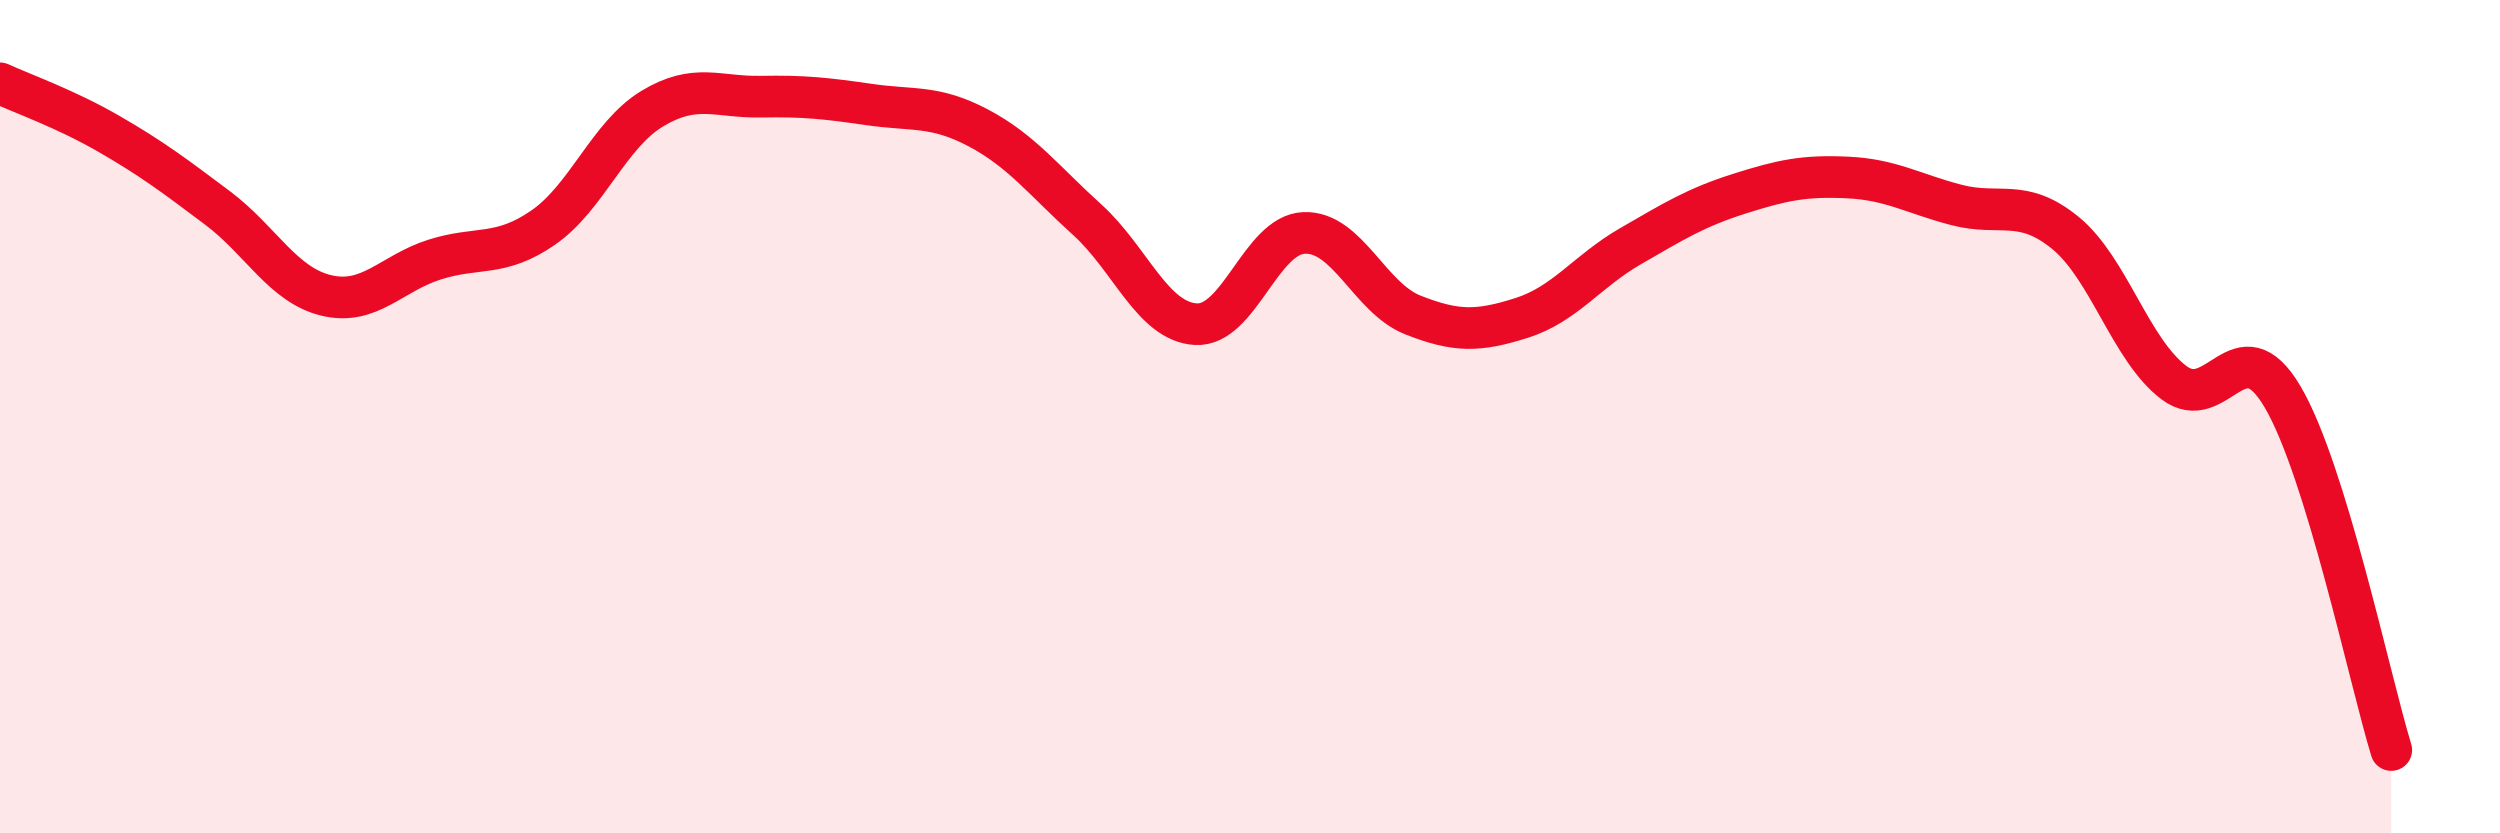 
    <svg width="60" height="20" viewBox="0 0 60 20" xmlns="http://www.w3.org/2000/svg">
      <path
        d="M 0,2 C 0.52,2.24 1.57,2.61 2.61,3.21 C 3.65,3.81 4.18,4.21 5.22,4.99 C 6.26,5.77 6.79,6.84 7.83,7.09 C 8.87,7.34 9.39,6.56 10.43,6.23 C 11.47,5.9 12,6.18 13.04,5.46 C 14.08,4.74 14.61,3.24 15.65,2.61 C 16.69,1.98 17.22,2.34 18.26,2.32 C 19.3,2.3 19.83,2.36 20.87,2.51 C 21.91,2.66 22.44,2.52 23.48,3.07 C 24.52,3.62 25.05,4.33 26.09,5.27 C 27.13,6.21 27.66,7.72 28.7,7.78 C 29.74,7.84 30.26,5.63 31.3,5.59 C 32.34,5.55 32.87,7.15 33.91,7.56 C 34.95,7.97 35.48,7.96 36.52,7.63 C 37.56,7.3 38.09,6.51 39.13,5.91 C 40.17,5.31 40.7,4.98 41.74,4.65 C 42.78,4.32 43.31,4.21 44.35,4.26 C 45.39,4.31 45.92,4.65 46.96,4.92 C 48,5.19 48.53,4.74 49.57,5.59 C 50.61,6.44 51.13,8.39 52.17,9.18 C 53.21,9.97 53.74,7.76 54.78,9.52 C 55.82,11.28 56.87,16.3 57.39,18L57.39 20L0 20Z"
        fill="#EB0A25"
        opacity="0.1"
        stroke-linecap="round"
        stroke-linejoin="round"
      />
      <path
        d="M 0,2 C 0.52,2.24 1.57,2.61 2.61,3.21 C 3.65,3.81 4.18,4.21 5.22,4.99 C 6.26,5.77 6.79,6.84 7.83,7.09 C 8.87,7.34 9.39,6.56 10.43,6.23 C 11.47,5.9 12,6.18 13.04,5.46 C 14.08,4.74 14.61,3.24 15.65,2.61 C 16.69,1.98 17.22,2.34 18.26,2.32 C 19.3,2.3 19.83,2.36 20.87,2.51 C 21.91,2.66 22.44,2.52 23.48,3.07 C 24.52,3.62 25.05,4.33 26.09,5.27 C 27.13,6.21 27.66,7.72 28.7,7.78 C 29.74,7.84 30.26,5.63 31.3,5.59 C 32.34,5.55 32.87,7.15 33.91,7.56 C 34.95,7.97 35.48,7.96 36.52,7.63 C 37.56,7.3 38.09,6.51 39.13,5.91 C 40.17,5.31 40.7,4.98 41.74,4.65 C 42.78,4.32 43.31,4.21 44.35,4.26 C 45.39,4.31 45.92,4.65 46.96,4.92 C 48,5.19 48.53,4.74 49.57,5.59 C 50.61,6.44 51.13,8.39 52.17,9.18 C 53.21,9.97 53.74,7.76 54.78,9.52 C 55.82,11.28 56.87,16.3 57.39,18"
        stroke="#EB0A25"
        stroke-width="1"
        fill="none"
        stroke-linecap="round"
        stroke-linejoin="round"
      />
    </svg>
  
